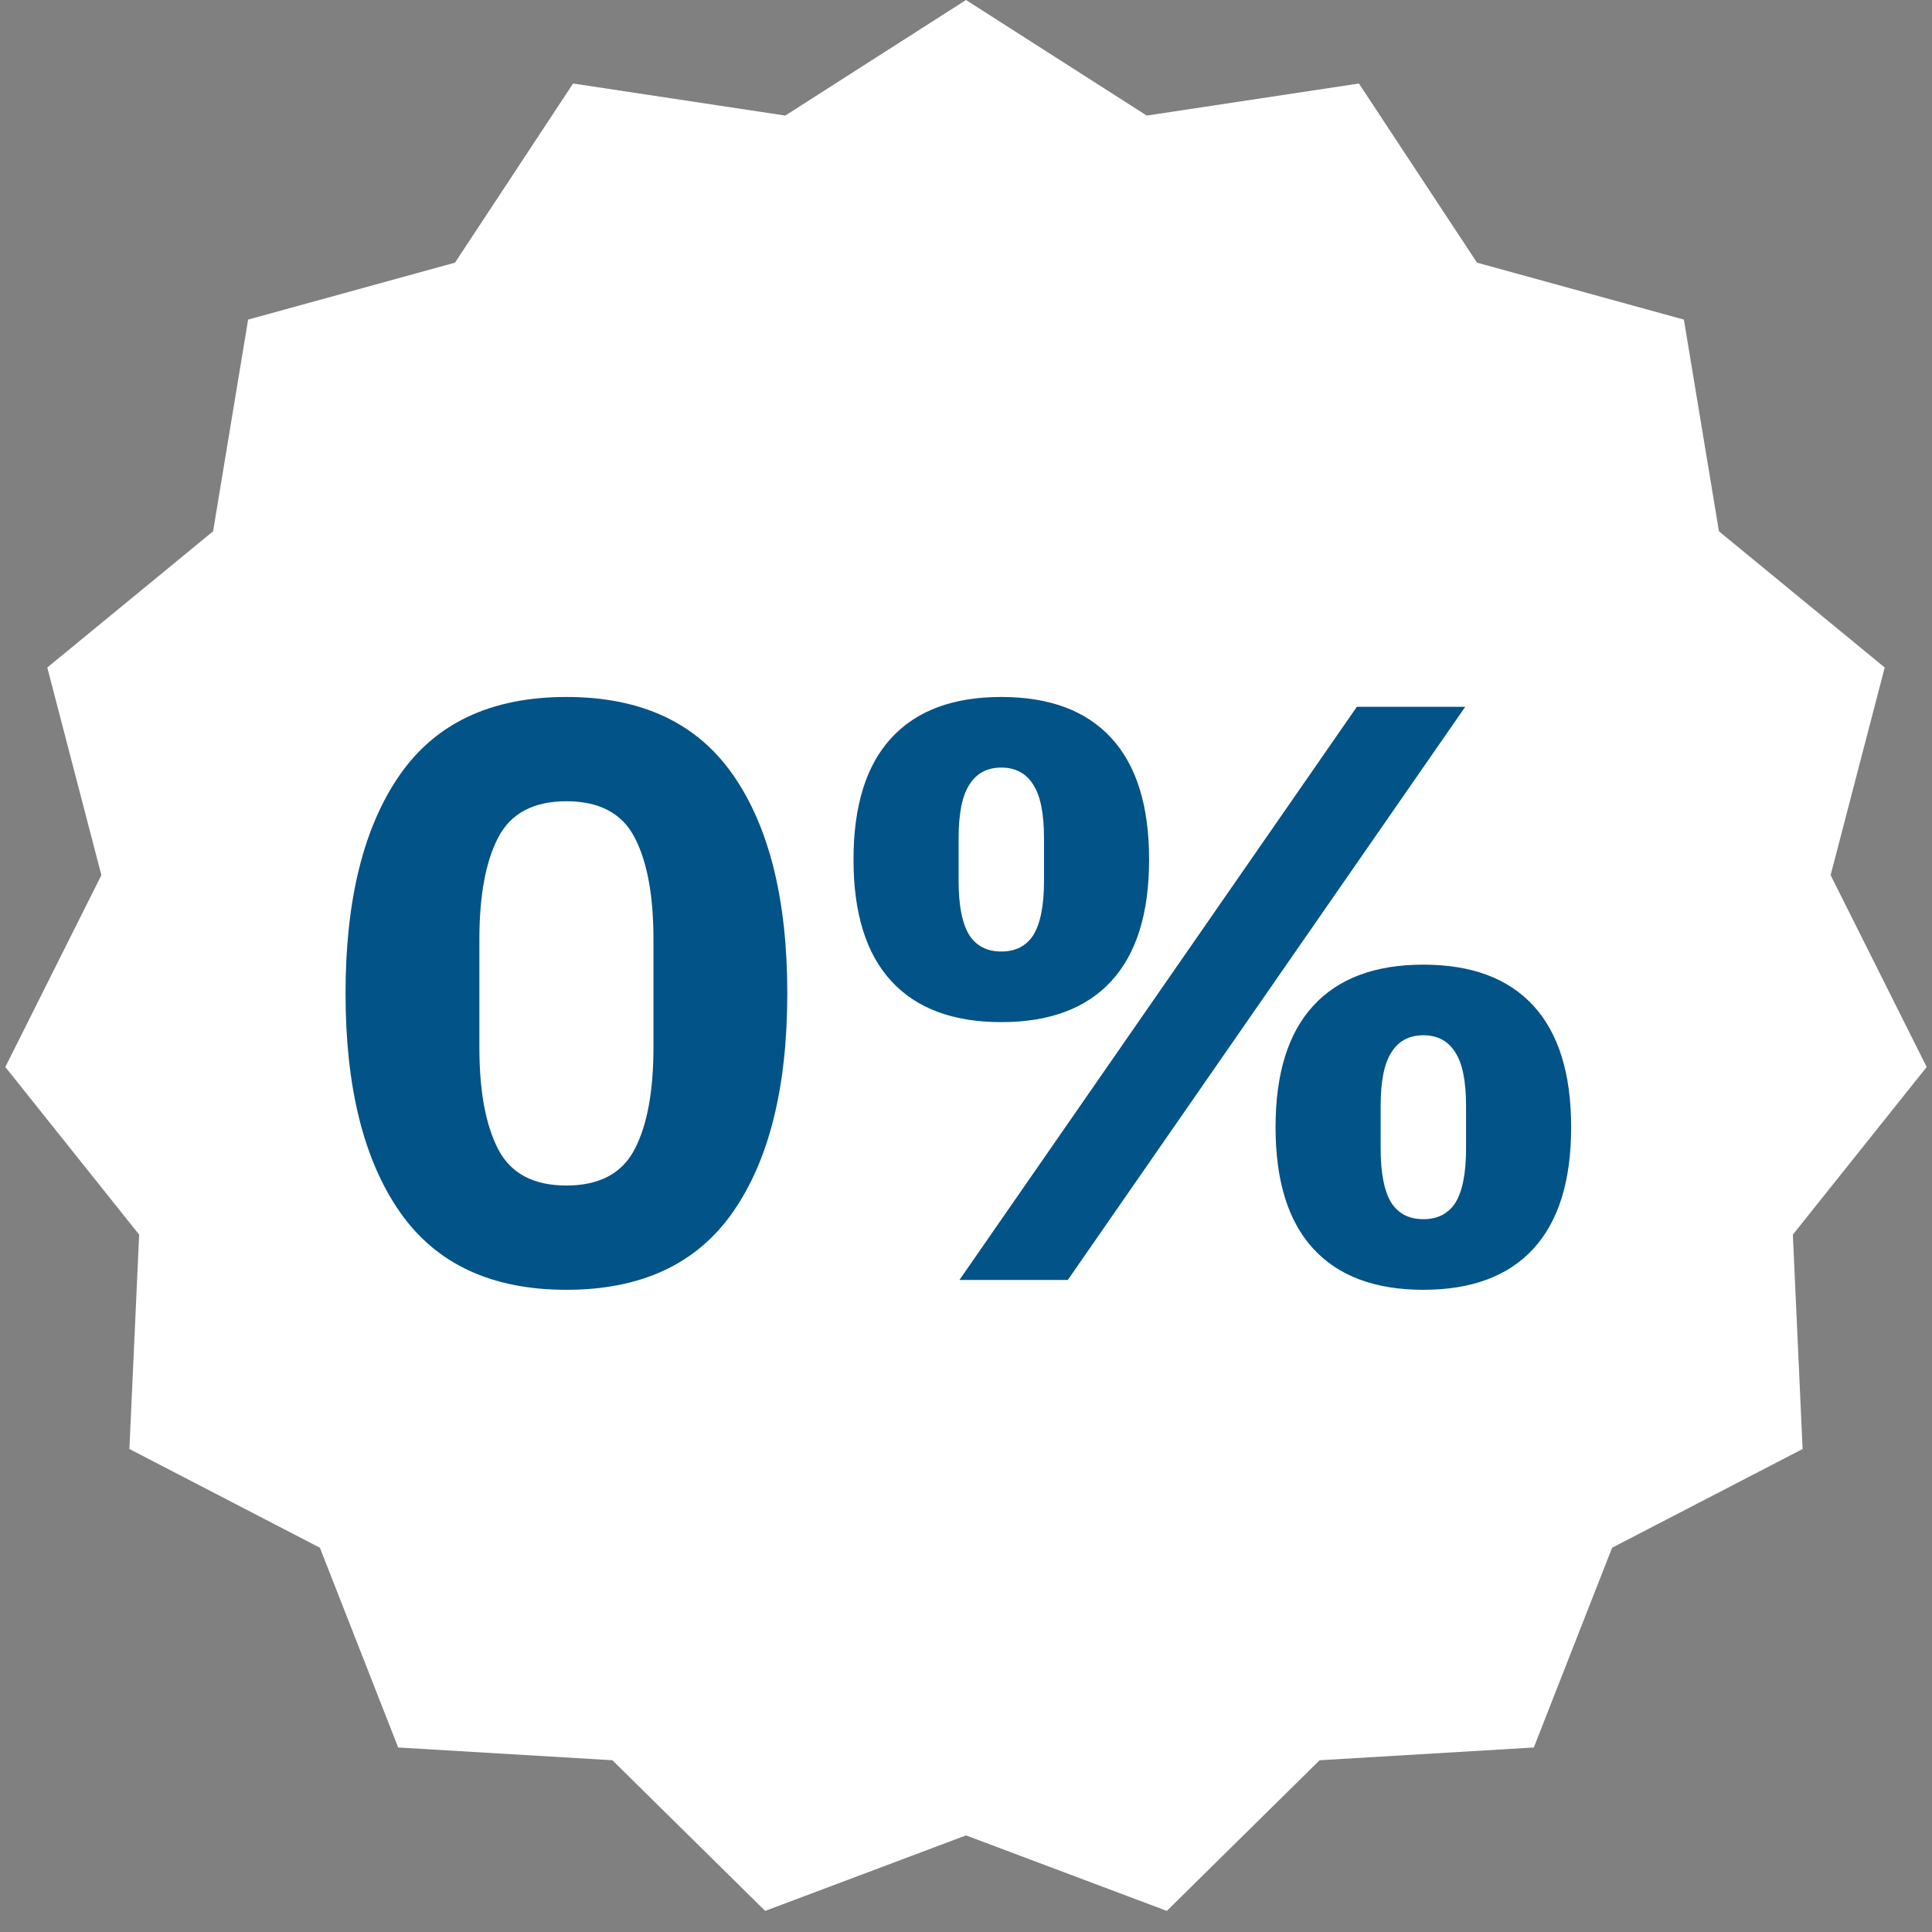 <?xml version="1.0" encoding="UTF-8"?> <svg xmlns="http://www.w3.org/2000/svg" width="40" height="40" viewBox="0 0 40 40" fill="none"><rect x="0" y="0" width="40" height="40" fill="#808080" stroke="none"/><path d="M20 0L23.742 2.393L28.135 1.729L30.58 5.438L34.863 6.617L35.589 11L39.021 13.82L37.901 18.119L39.89 22.091L37.119 25.562L37.321 30L33.377 32.044L31.756 36.18L27.321 36.444L24.158 39.563L20 38L15.842 39.563L12.679 36.444L8.244 36.18L6.623 32.044L2.679 30L2.881 25.562L0.11 22.091L2.099 18.119L0.979 13.82L4.412 11L5.137 6.617L9.42 5.438L11.865 1.729L16.258 2.393L20 0Z" fill="white"></path><path d="M11.727 26.704C10.175 26.704 9.024 26.166 8.276 25.089C7.528 24.012 7.154 22.505 7.154 20.567C7.154 18.629 7.528 17.122 8.276 16.045C9.024 14.968 10.175 14.43 11.727 14.43C13.28 14.43 14.43 14.968 15.178 16.045C15.926 17.122 16.3 18.629 16.3 20.567C16.3 22.505 15.926 24.012 15.178 25.089C14.43 26.166 13.28 26.704 11.727 26.704ZM11.727 24.545C12.407 24.545 12.878 24.296 13.138 23.797C13.399 23.298 13.529 22.596 13.529 21.689V19.445C13.529 18.538 13.399 17.836 13.138 17.337C12.878 16.838 12.407 16.589 11.727 16.589C11.047 16.589 10.577 16.838 10.316 17.337C10.056 17.836 9.925 18.538 9.925 19.445V21.689C9.925 22.596 10.056 23.298 10.316 23.797C10.577 24.296 11.047 24.545 11.727 24.545ZM19.864 26.5L28.092 14.634H30.336L22.108 26.5H19.864ZM20.731 21.162C19.733 21.162 18.974 20.879 18.453 20.312C17.931 19.745 17.671 18.907 17.671 17.796C17.671 16.685 17.931 15.847 18.453 15.28C18.974 14.713 19.733 14.43 20.731 14.43C21.728 14.43 22.488 14.713 23.009 15.28C23.53 15.847 23.791 16.685 23.791 17.796C23.791 18.907 23.53 19.745 23.009 20.312C22.488 20.879 21.728 21.162 20.731 21.162ZM20.731 19.7C21.026 19.7 21.247 19.587 21.394 19.36C21.541 19.122 21.615 18.748 21.615 18.238V17.354C21.615 16.844 21.541 16.476 21.394 16.249C21.247 16.011 21.026 15.892 20.731 15.892C20.436 15.892 20.215 16.011 20.068 16.249C19.921 16.476 19.847 16.844 19.847 17.354V18.238C19.847 18.748 19.921 19.122 20.068 19.36C20.215 19.587 20.436 19.7 20.731 19.7ZM29.469 26.704C28.471 26.704 27.712 26.421 27.191 25.854C26.669 25.287 26.409 24.449 26.409 23.338C26.409 22.227 26.669 21.389 27.191 20.822C27.712 20.255 28.471 19.972 29.469 19.972C30.466 19.972 31.226 20.255 31.747 20.822C32.268 21.389 32.529 22.227 32.529 23.338C32.529 24.449 32.268 25.287 31.747 25.854C31.226 26.421 30.466 26.704 29.469 26.704ZM29.469 25.242C29.764 25.242 29.985 25.129 30.132 24.902C30.279 24.664 30.353 24.29 30.353 23.78V22.896C30.353 22.386 30.279 22.018 30.132 21.791C29.985 21.553 29.764 21.434 29.469 21.434C29.174 21.434 28.953 21.553 28.806 21.791C28.659 22.018 28.585 22.386 28.585 22.896V23.78C28.585 24.29 28.659 24.664 28.806 24.902C28.953 25.129 29.174 25.242 29.469 25.242Z" fill="#025388"></path></svg> 